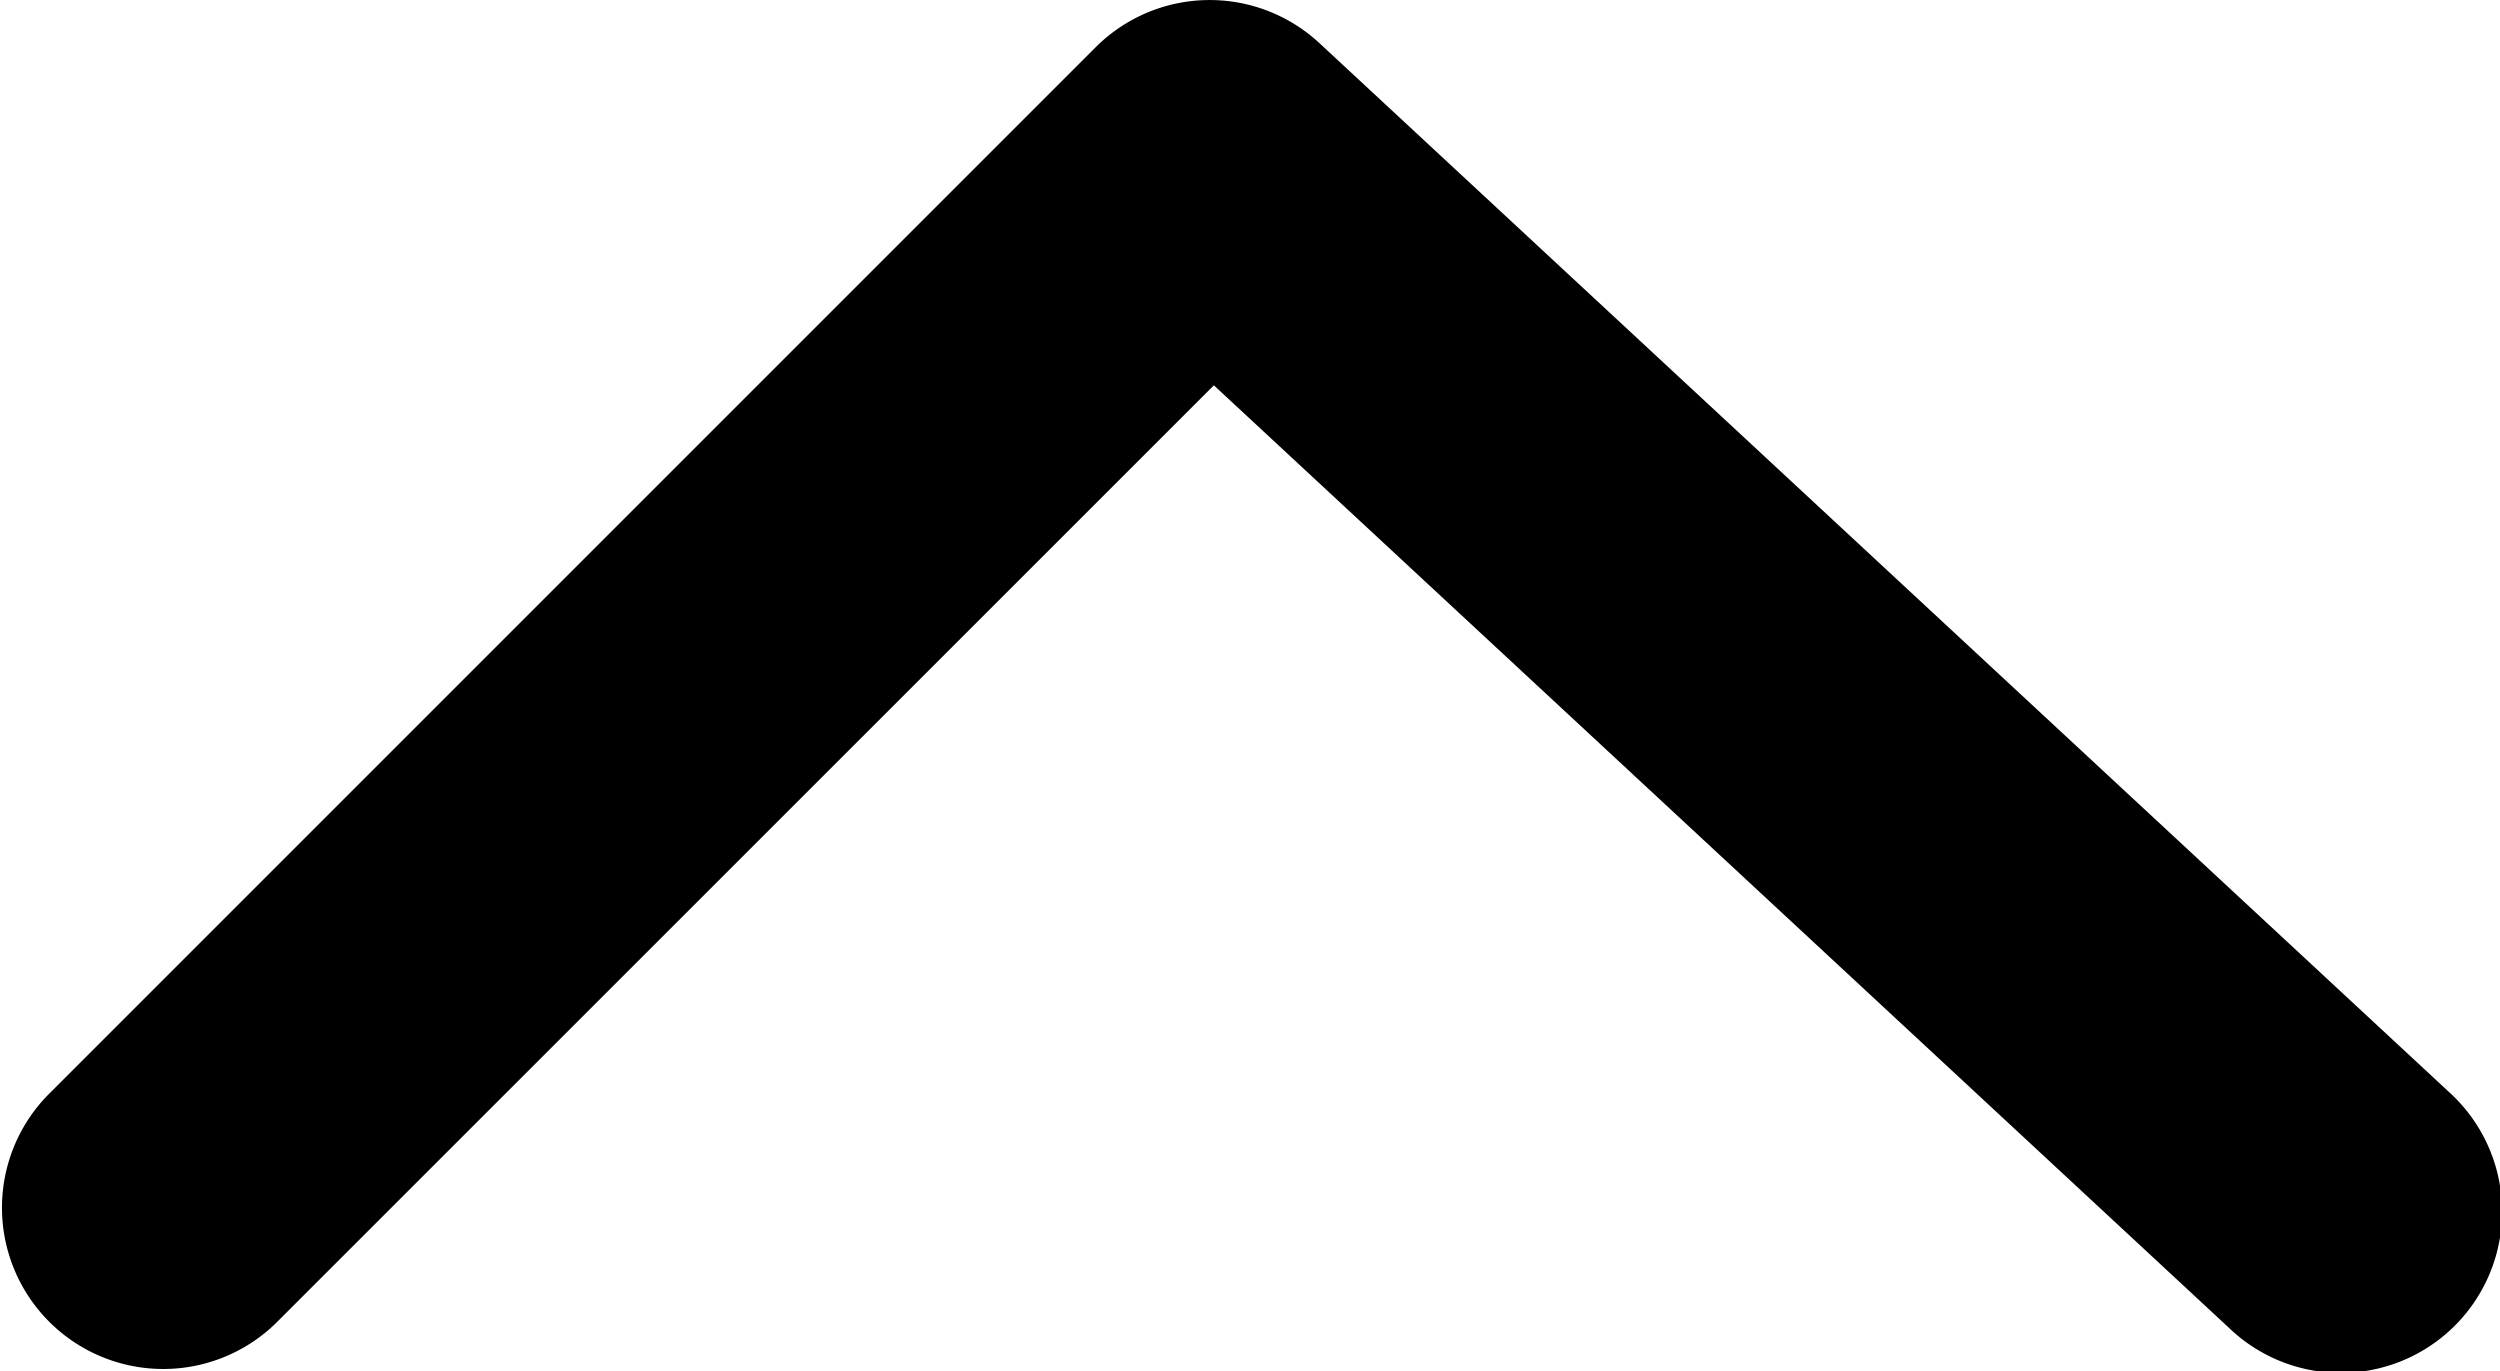 <svg xmlns="http://www.w3.org/2000/svg" id="bb11c6f5-3436-4fdb-8e67-cc13115ddd89" data-name="Layer 1" width="15.5" height="8.5" viewBox="0 0 15.5 8.5"><path d="M15.18,7.267l-7-6.5A1,1,0,0,0,6.793.793l-6.5,6.5A1,1,0,0,0,1.707,8.707L7.526,2.889,13.82,8.733A1,1,0,1,0,15.18,7.267Z" transform="translate(0 -0.5)" style="fill-rule:evenodd"></path></svg>